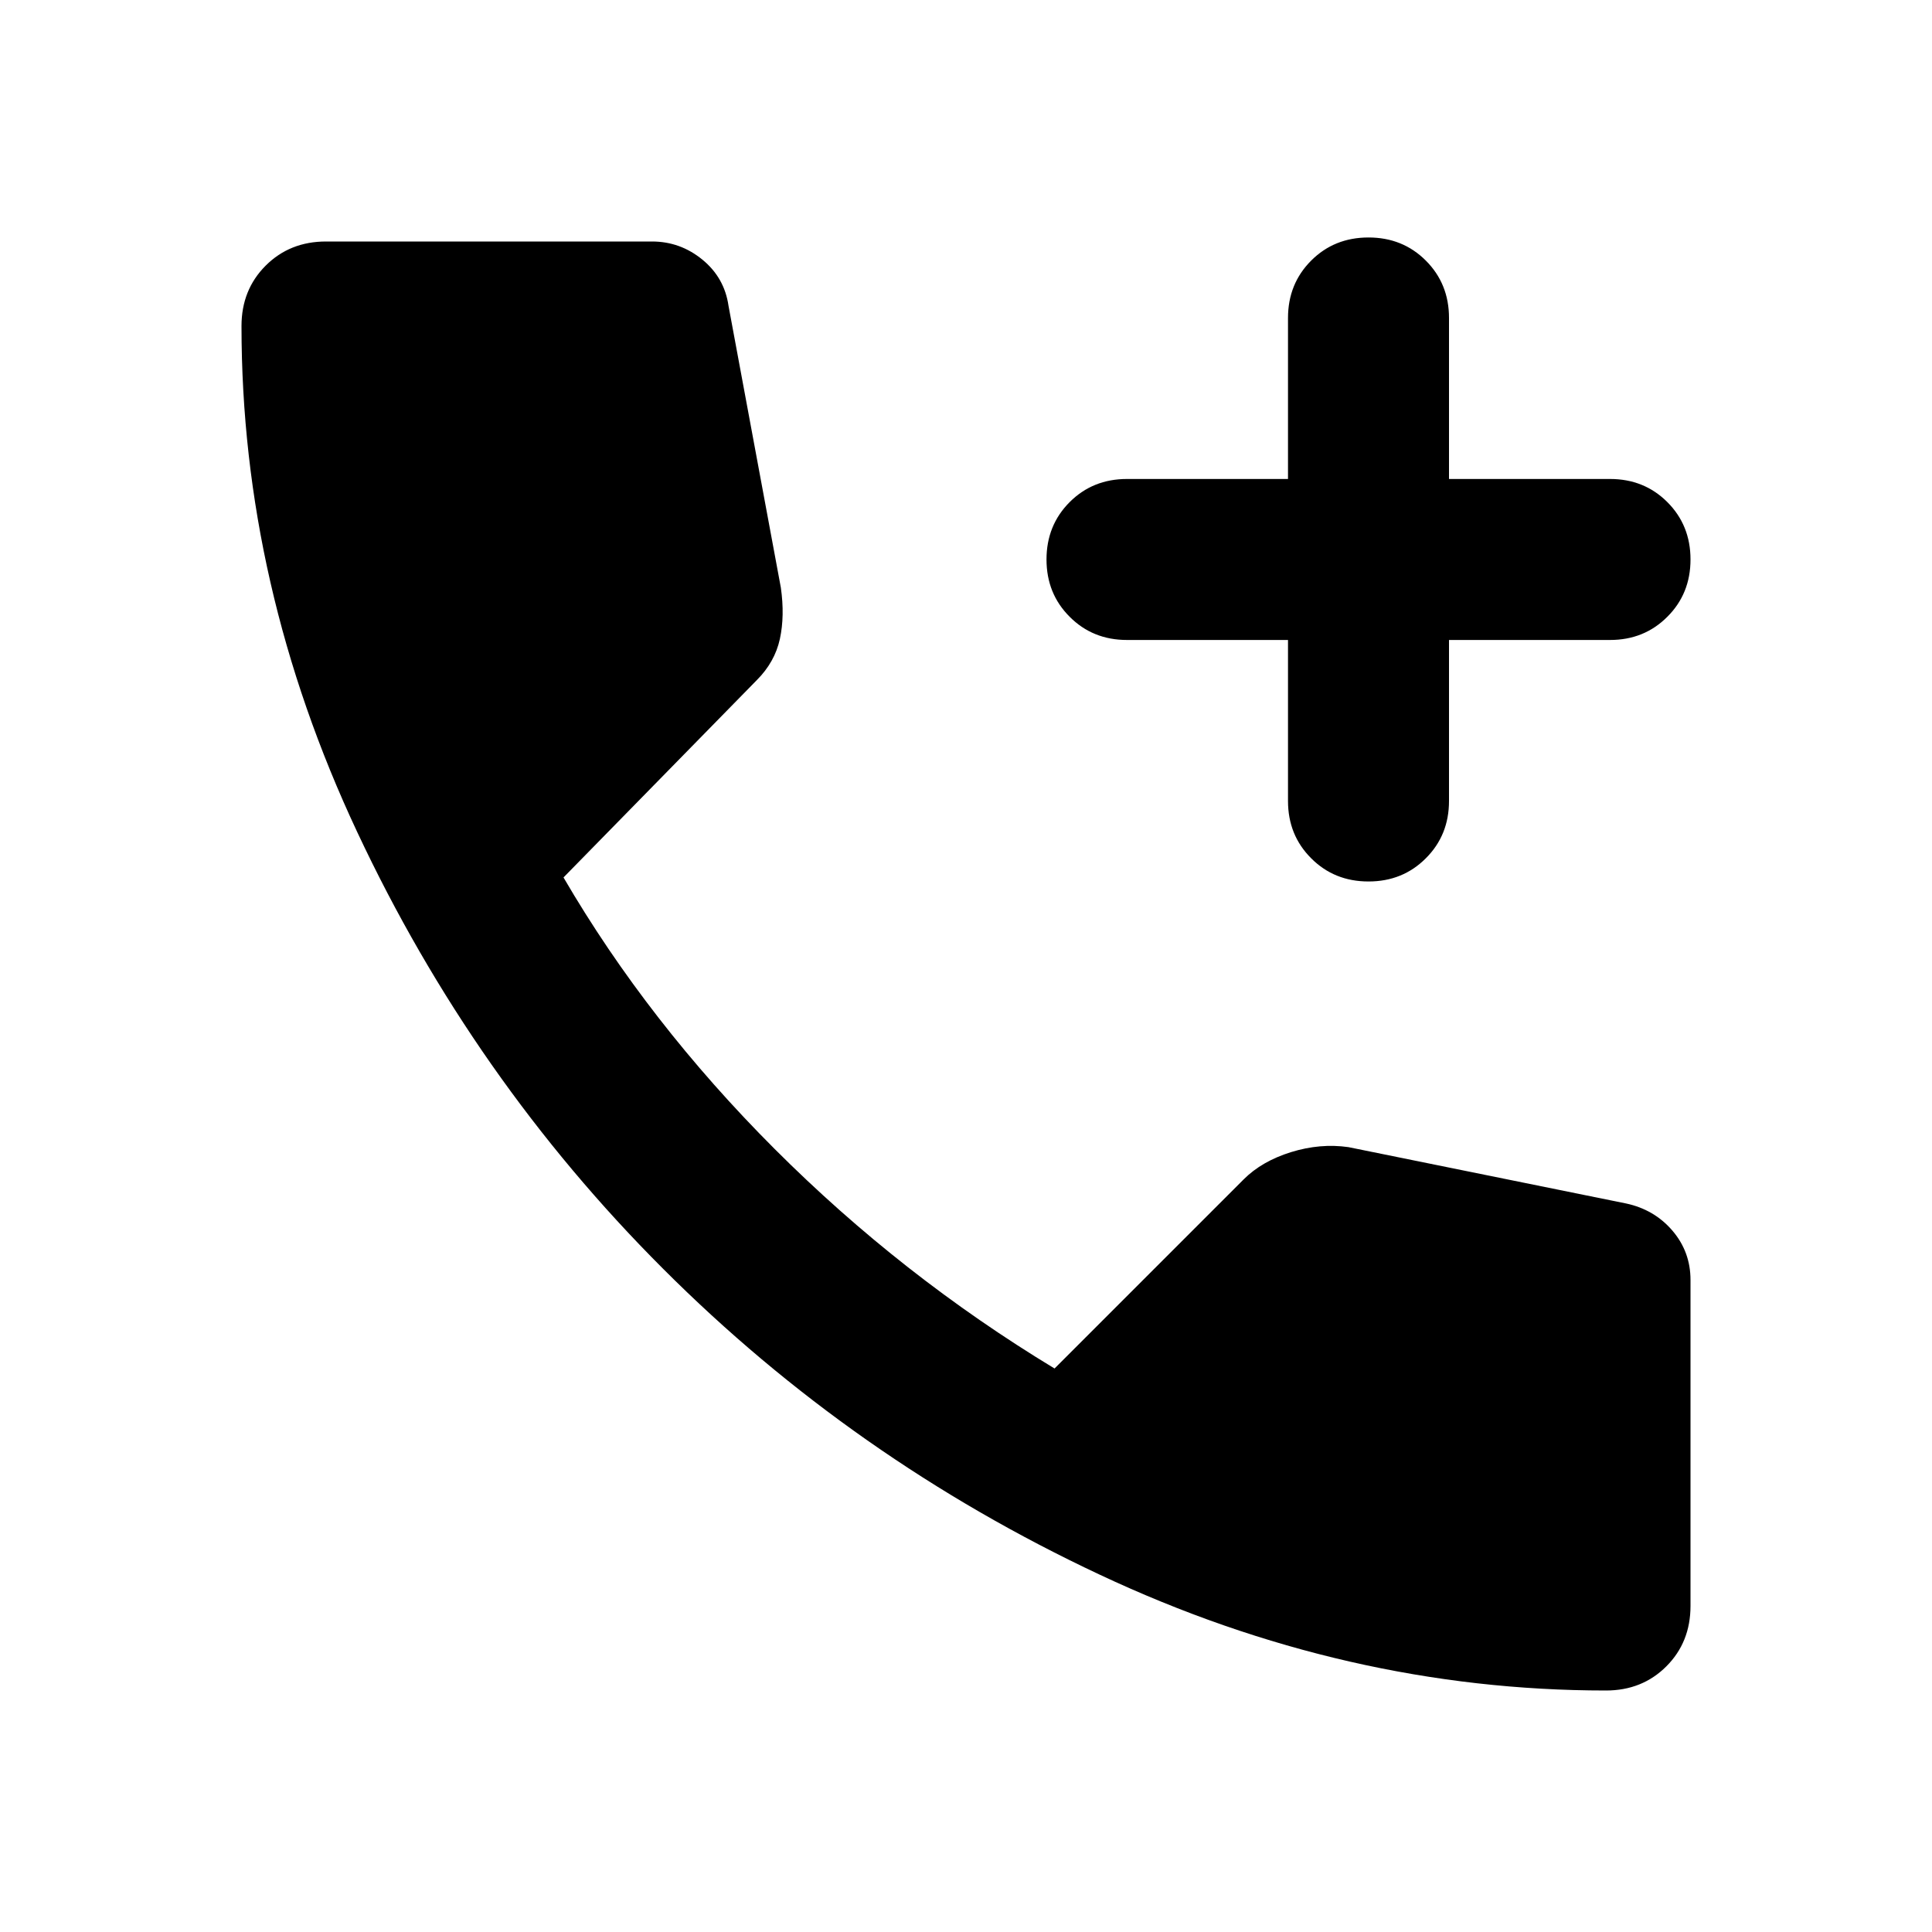 <svg xmlns="http://www.w3.org/2000/svg" width="1em" height="1em" viewBox="0 0 24 24"><path fill="currentColor" d="M17 10.95q-.425 0-.712-.288Q16 10.375 16 9.95v-2h-2q-.425 0-.712-.288Q13 7.375 13 6.95t.288-.713q.287-.287.712-.287h2v-2q0-.425.288-.713q.287-.287.712-.287t.712.287q.288.288.288.713v2h2q.425 0 .712.287q.288.288.288.713t-.288.712q-.287.288-.712.288h-2v2q0 .425-.288.712q-.287.288-.712.288ZM19.95 21q-3.225 0-6.287-1.438q-3.063-1.437-5.425-3.8q-2.363-2.362-3.8-5.425Q3 7.275 3 4.05q0-.45.3-.75t.75-.3H8.1q.35 0 .625.225t.325.575l.65 3.5q.05.35-.012.637q-.063.288-.288.513L7 10.9q1.05 1.8 2.625 3.375T13.1 17l2.35-2.35q.225-.225.588-.338q.362-.112.712-.062l3.45.7q.35.075.575.337q.225.263.225.613v4.05q0 .45-.3.75t-.75.3Z"></path></svg>